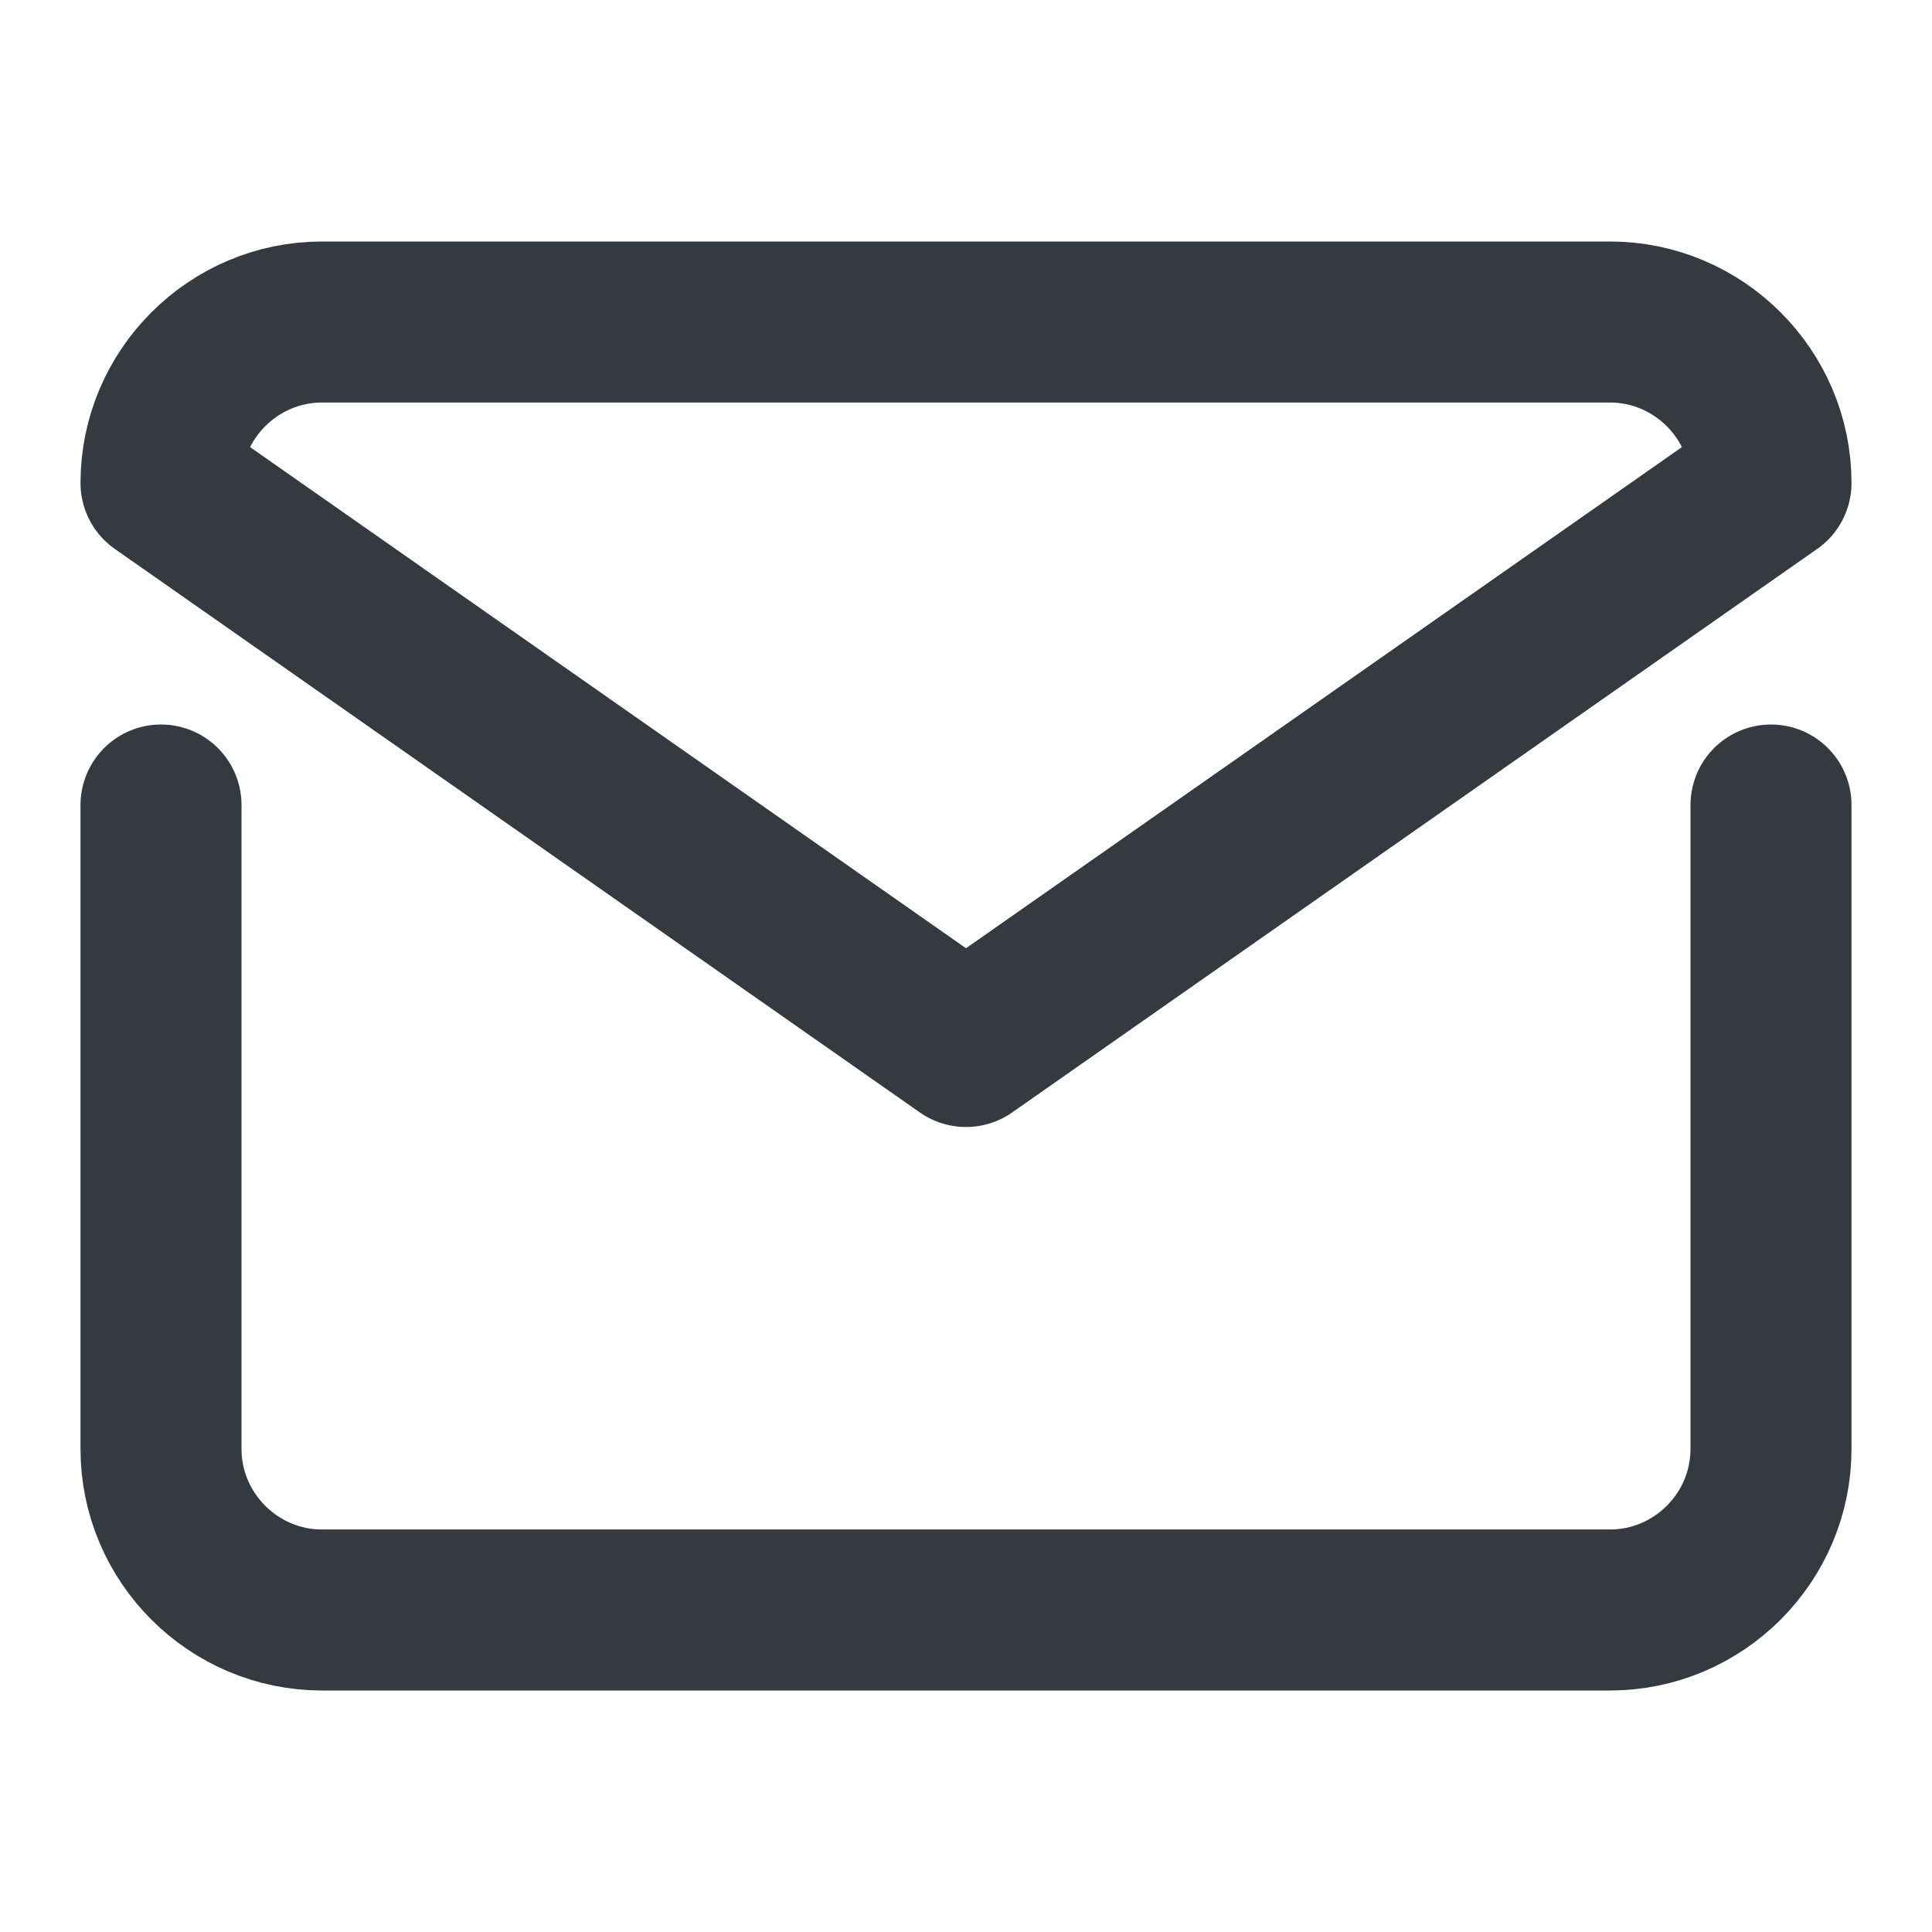 <svg width="24" height="24" viewBox="0 0 24 24" fill="none" xmlns="http://www.w3.org/2000/svg">
<path d="M22 10V18C22 19.1 21.1 20 20 20H4C2.9 20 2 19.1 2 18V10M4 4H20C21.1 4 22 4.9 22 6L12 13L2 6C2 4.9 2.9 4 4 4Z" stroke="#343A3F" stroke-width="2" stroke-linecap="round" stroke-linejoin="round"/>
</svg>
